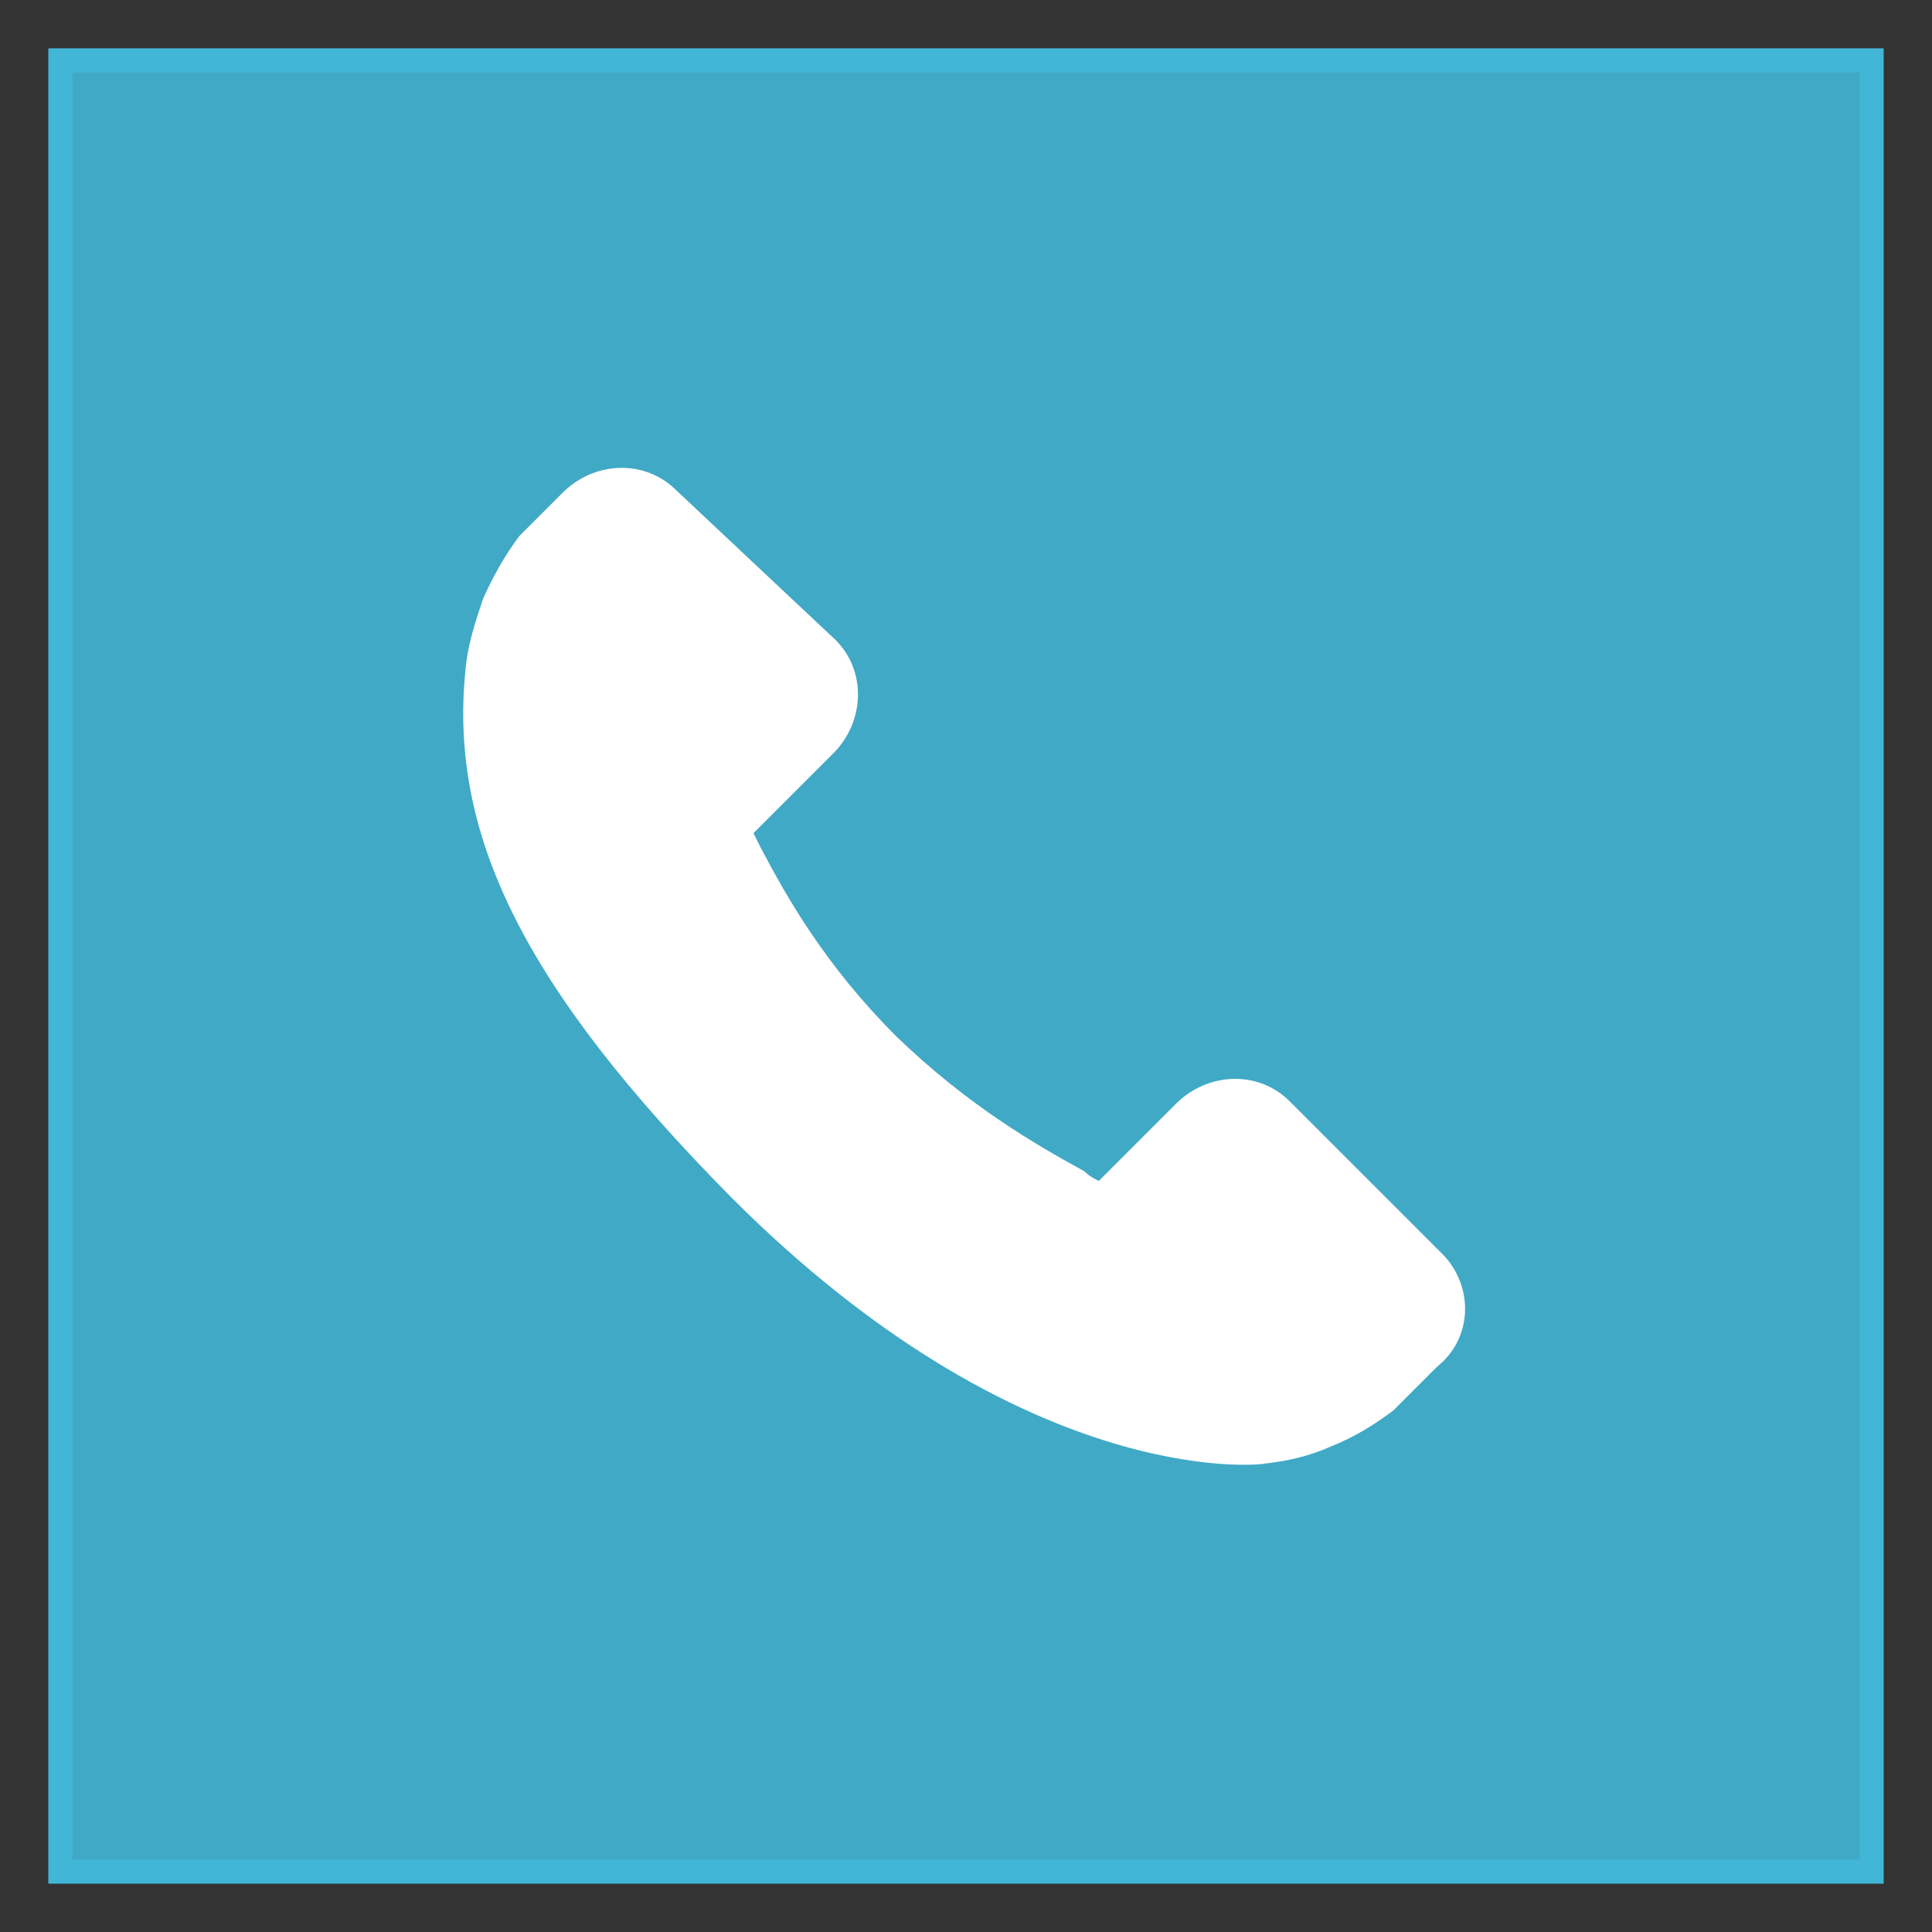 <?xml version="1.0" encoding="utf-8"?>
<!-- Generator: Adobe Illustrator 24.2.1, SVG Export Plug-In . SVG Version: 6.00 Build 0)  -->
<svg version="1.1" id="图层_1" xmlns="http://www.w3.org/2000/svg" xmlns:xlink="http://www.w3.org/1999/xlink" x="0px" y="0px"
	 viewBox="0 0 80 80" style="enable-background:new 0 0 80 80;" xml:space="preserve">
<rect x="0" y="0" width="80" height="80" fill="#333333" stroke="none"/>
<style type="text/css">
	.st0{fill:#42B6D6;fill-opacity:0.9;stroke:#42B6D6;stroke-linecap:square;stroke-miterlimit:10;}
	.st1{fill:#FFFFFF;}
</style>
<rect x="2.5" y="2.5" class="st0" width="75" height="75"/>
<path class="st1" d="M59.8,52l-6.4-6.4c-1.3-1.3-3.4-1.2-4.7,0.1l-3.2,3.2c-0.2-0.1-0.4-0.2-0.6-0.4c-2-1.1-4.8-2.7-7.8-5.6
	c-2.9-2.9-4.5-5.7-5.6-7.8c-0.1-0.2-0.2-0.4-0.3-0.6l2.2-2.2l1.1-1.1c1.3-1.3,1.4-3.4,0.1-4.7L28,20.3c-1.3-1.3-3.4-1.2-4.7,0.1
	l-1.8,1.8l0,0c-0.6,0.8-1.1,1.7-1.5,2.6c-0.3,0.9-0.6,1.8-0.7,2.7c-0.8,7,2.4,13.4,11,22.1c12,12,21.7,11.1,22.1,11
	c0.9-0.1,1.8-0.3,2.7-0.7c1-0.4,1.8-0.9,2.6-1.5l0,0l1.8-1.8C61,55.4,61,53.3,59.8,52L59.8,52z M59.8,52"/>
</svg>

